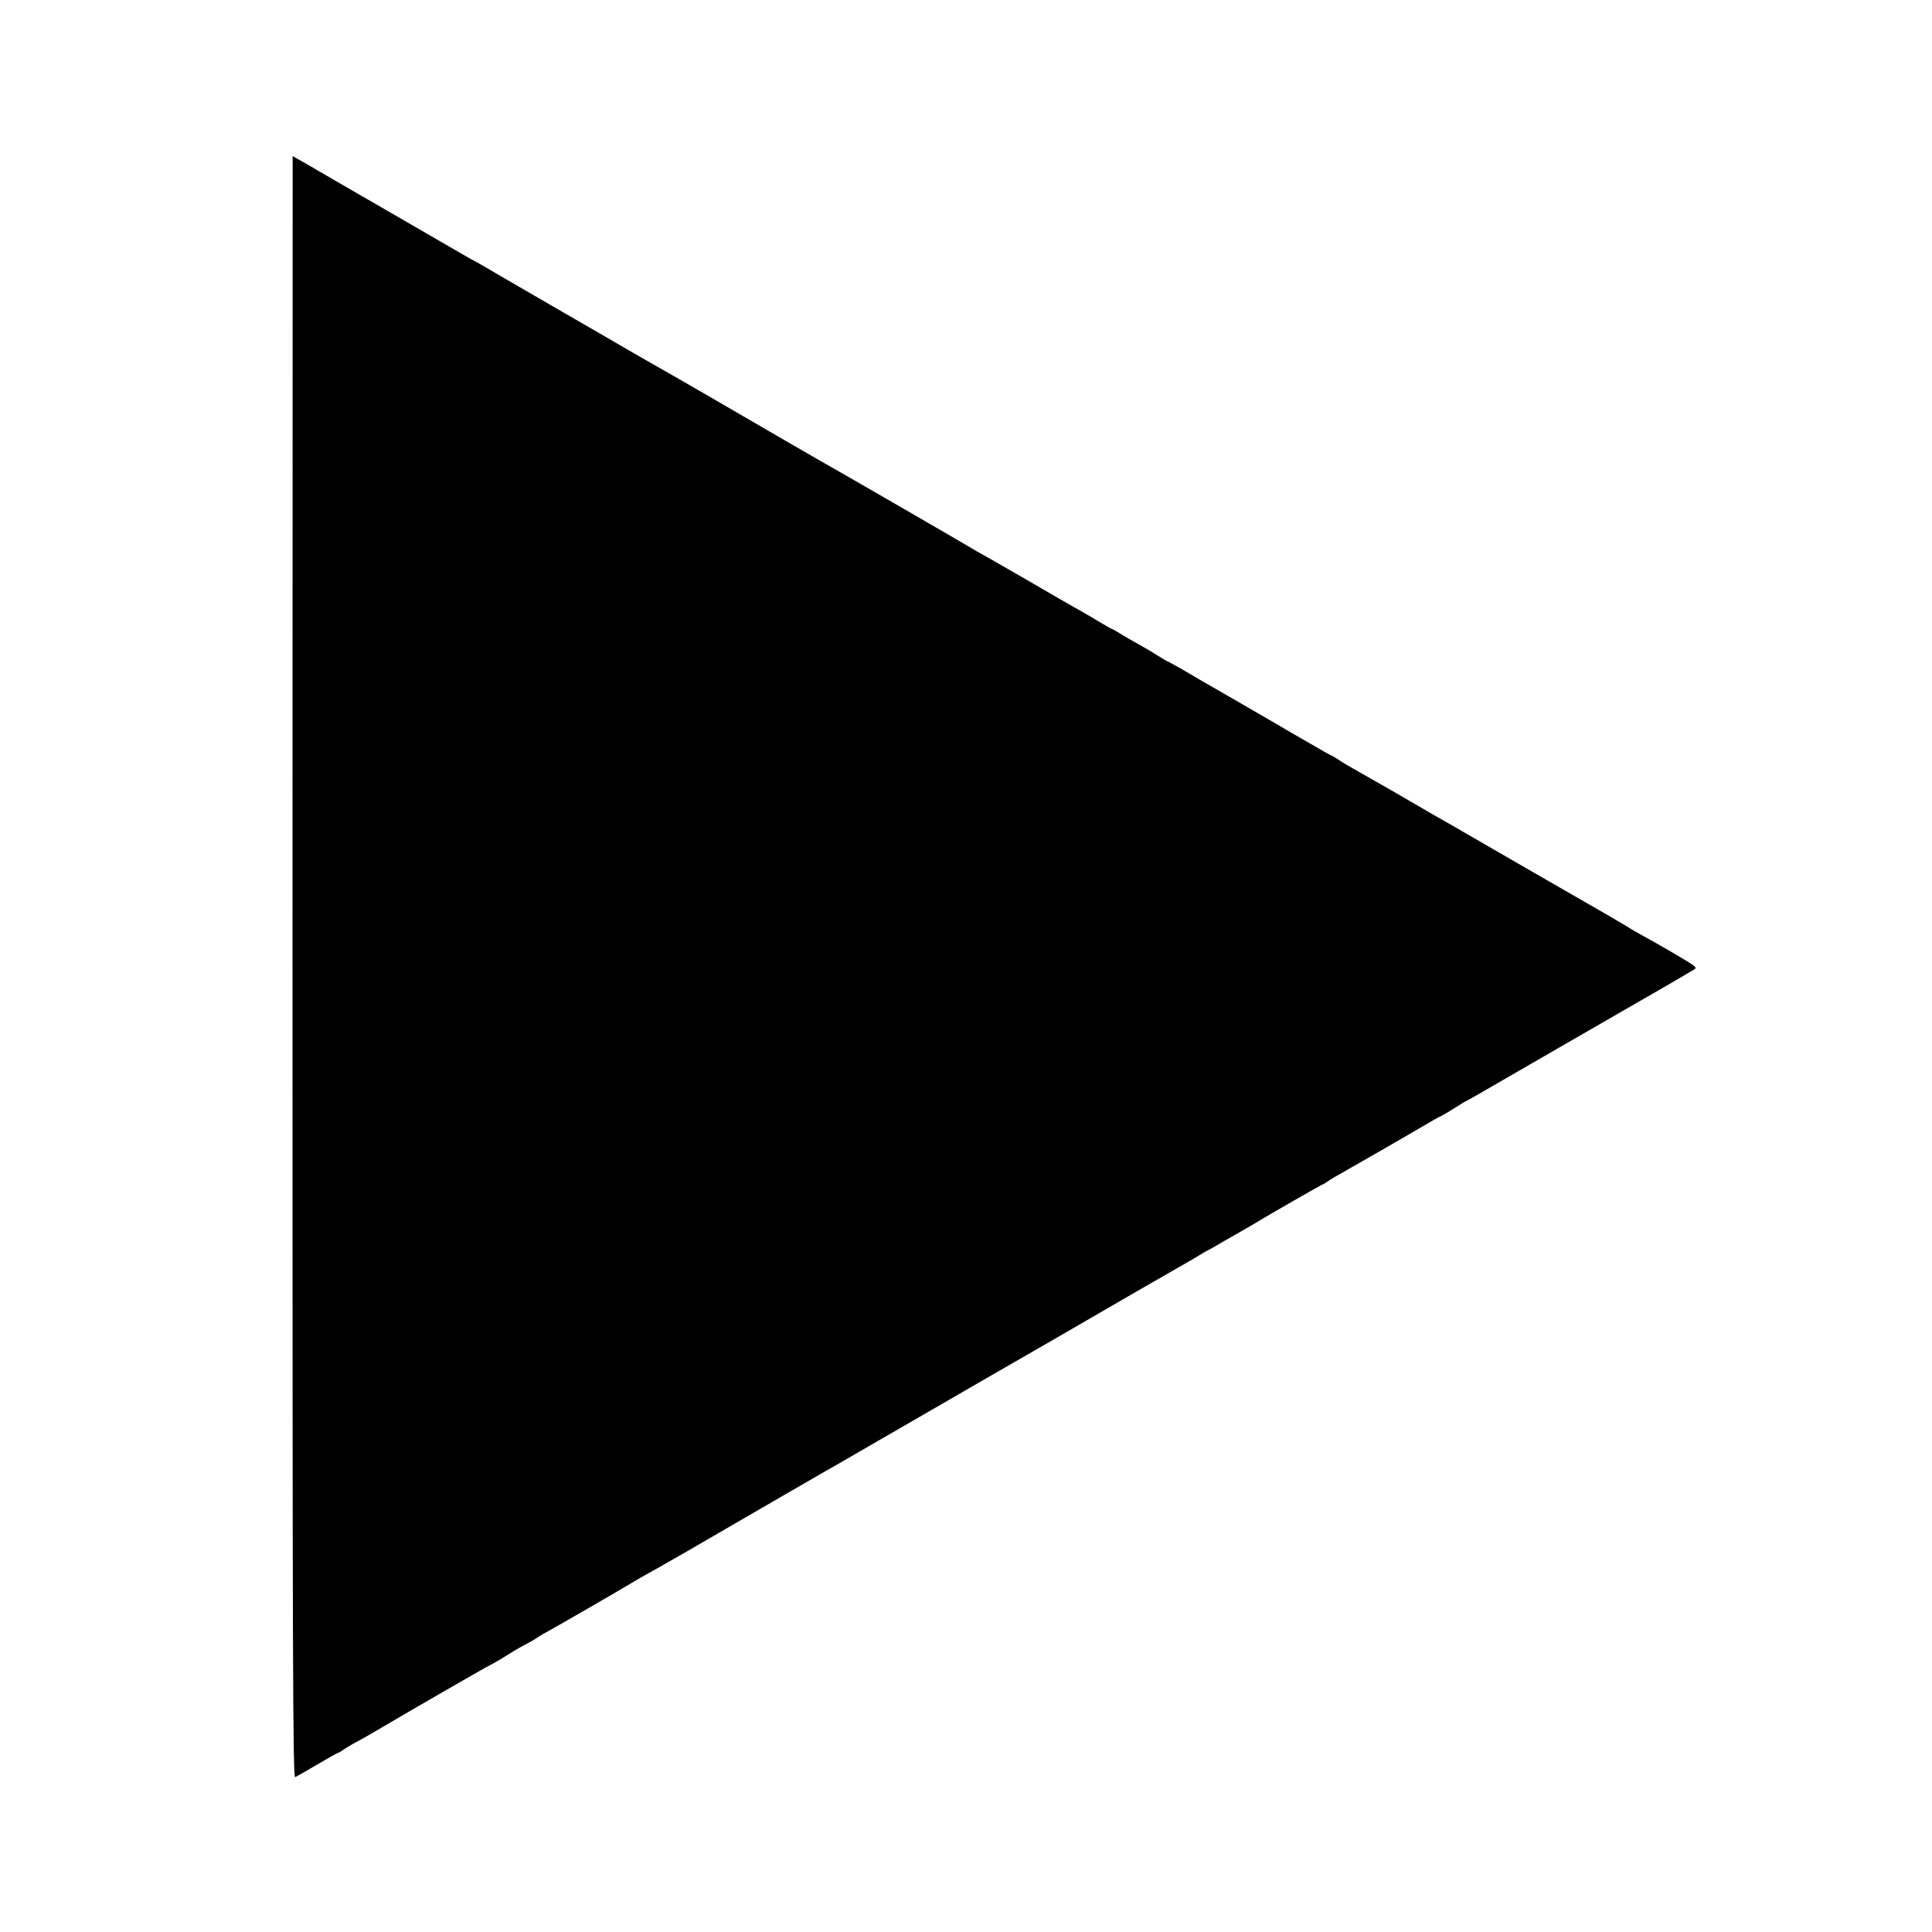 <?xml version="1.0" standalone="no"?>
<!DOCTYPE svg PUBLIC "-//W3C//DTD SVG 20010904//EN"
 "http://www.w3.org/TR/2001/REC-SVG-20010904/DTD/svg10.dtd">
<svg version="1.0" xmlns="http://www.w3.org/2000/svg"
 width="1078pt" height="1078pt" viewBox="0 0 1078 1078"
 preserveAspectRatio="xMidYMid meet">
<g transform="translate(0,1078) scale(0.1,-0.1)"
fill="#000000" stroke="none">
<path d="M1632 5384 c0 -3895 2 -4524 15 -4520 7 3 63 35 124 71 61 36 113 65
116 65 3 0 17 8 31 18 15 11 54 34 87 51 33 18 85 48 115 66 90 54 611 355
616 355 2 0 27 15 57 32 85 53 90 56 142 84 28 14 55 31 62 36 7 5 27 18 45
27 37 20 392 224 478 276 30 18 75 44 100 58 25 13 74 41 110 62 36 21 81 46
100 57 19 11 134 78 255 148 121 70 292 169 380 220 88 51 176 102 195 112 19
11 123 71 230 133 213 123 624 361 680 393 45 25 470 271 765 442 127 73 250
144 275 158 25 14 61 35 80 47 19 12 42 25 50 29 8 4 24 12 35 19 11 7 70 41
130 75 61 35 117 67 125 73 44 27 344 199 347 199 3 0 17 8 31 18 15 11 52 33
82 49 69 39 348 199 458 264 45 27 85 49 87 49 4 0 71 40 130 78 11 6 27 15
35 19 8 4 51 28 95 54 78 45 375 217 705 407 236 135 421 243 449 260 23 14
21 15 -93 83 -64 38 -147 85 -184 105 -37 20 -71 40 -77 44 -8 7 -184 109
-625 362 -19 11 -123 71 -230 133 -107 62 -211 122 -230 132 -19 11 -122 71
-229 133 -107 61 -215 123 -240 137 -25 14 -57 33 -71 43 -14 9 -32 20 -40 24
-16 7 -28 14 -220 125 -69 40 -210 123 -315 183 -104 60 -197 113 -205 118
-45 28 -172 100 -176 100 -2 0 -27 15 -56 33 -29 19 -78 47 -108 64 -30 16
-74 42 -97 56 -24 15 -45 27 -48 27 -2 0 -33 17 -67 38 -35 21 -88 52 -118 69
-30 16 -163 93 -295 170 -132 76 -247 142 -255 146 -8 4 -24 13 -35 20 -51 31
-770 447 -855 494 -33 19 -202 116 -680 394 -107 62 -224 129 -260 149 -36 20
-152 87 -258 149 -106 61 -207 120 -225 130 -69 40 -422 244 -451 262 -17 10
-40 23 -51 29 -11 5 -41 22 -67 37 -26 15 -134 78 -240 139 -106 62 -265 153
-353 204 -88 51 -175 101 -193 112 -18 10 -43 24 -55 32 -12 7 -43 25 -68 39
l-46 26 -1 -4525z"/>
</g>
</svg>
